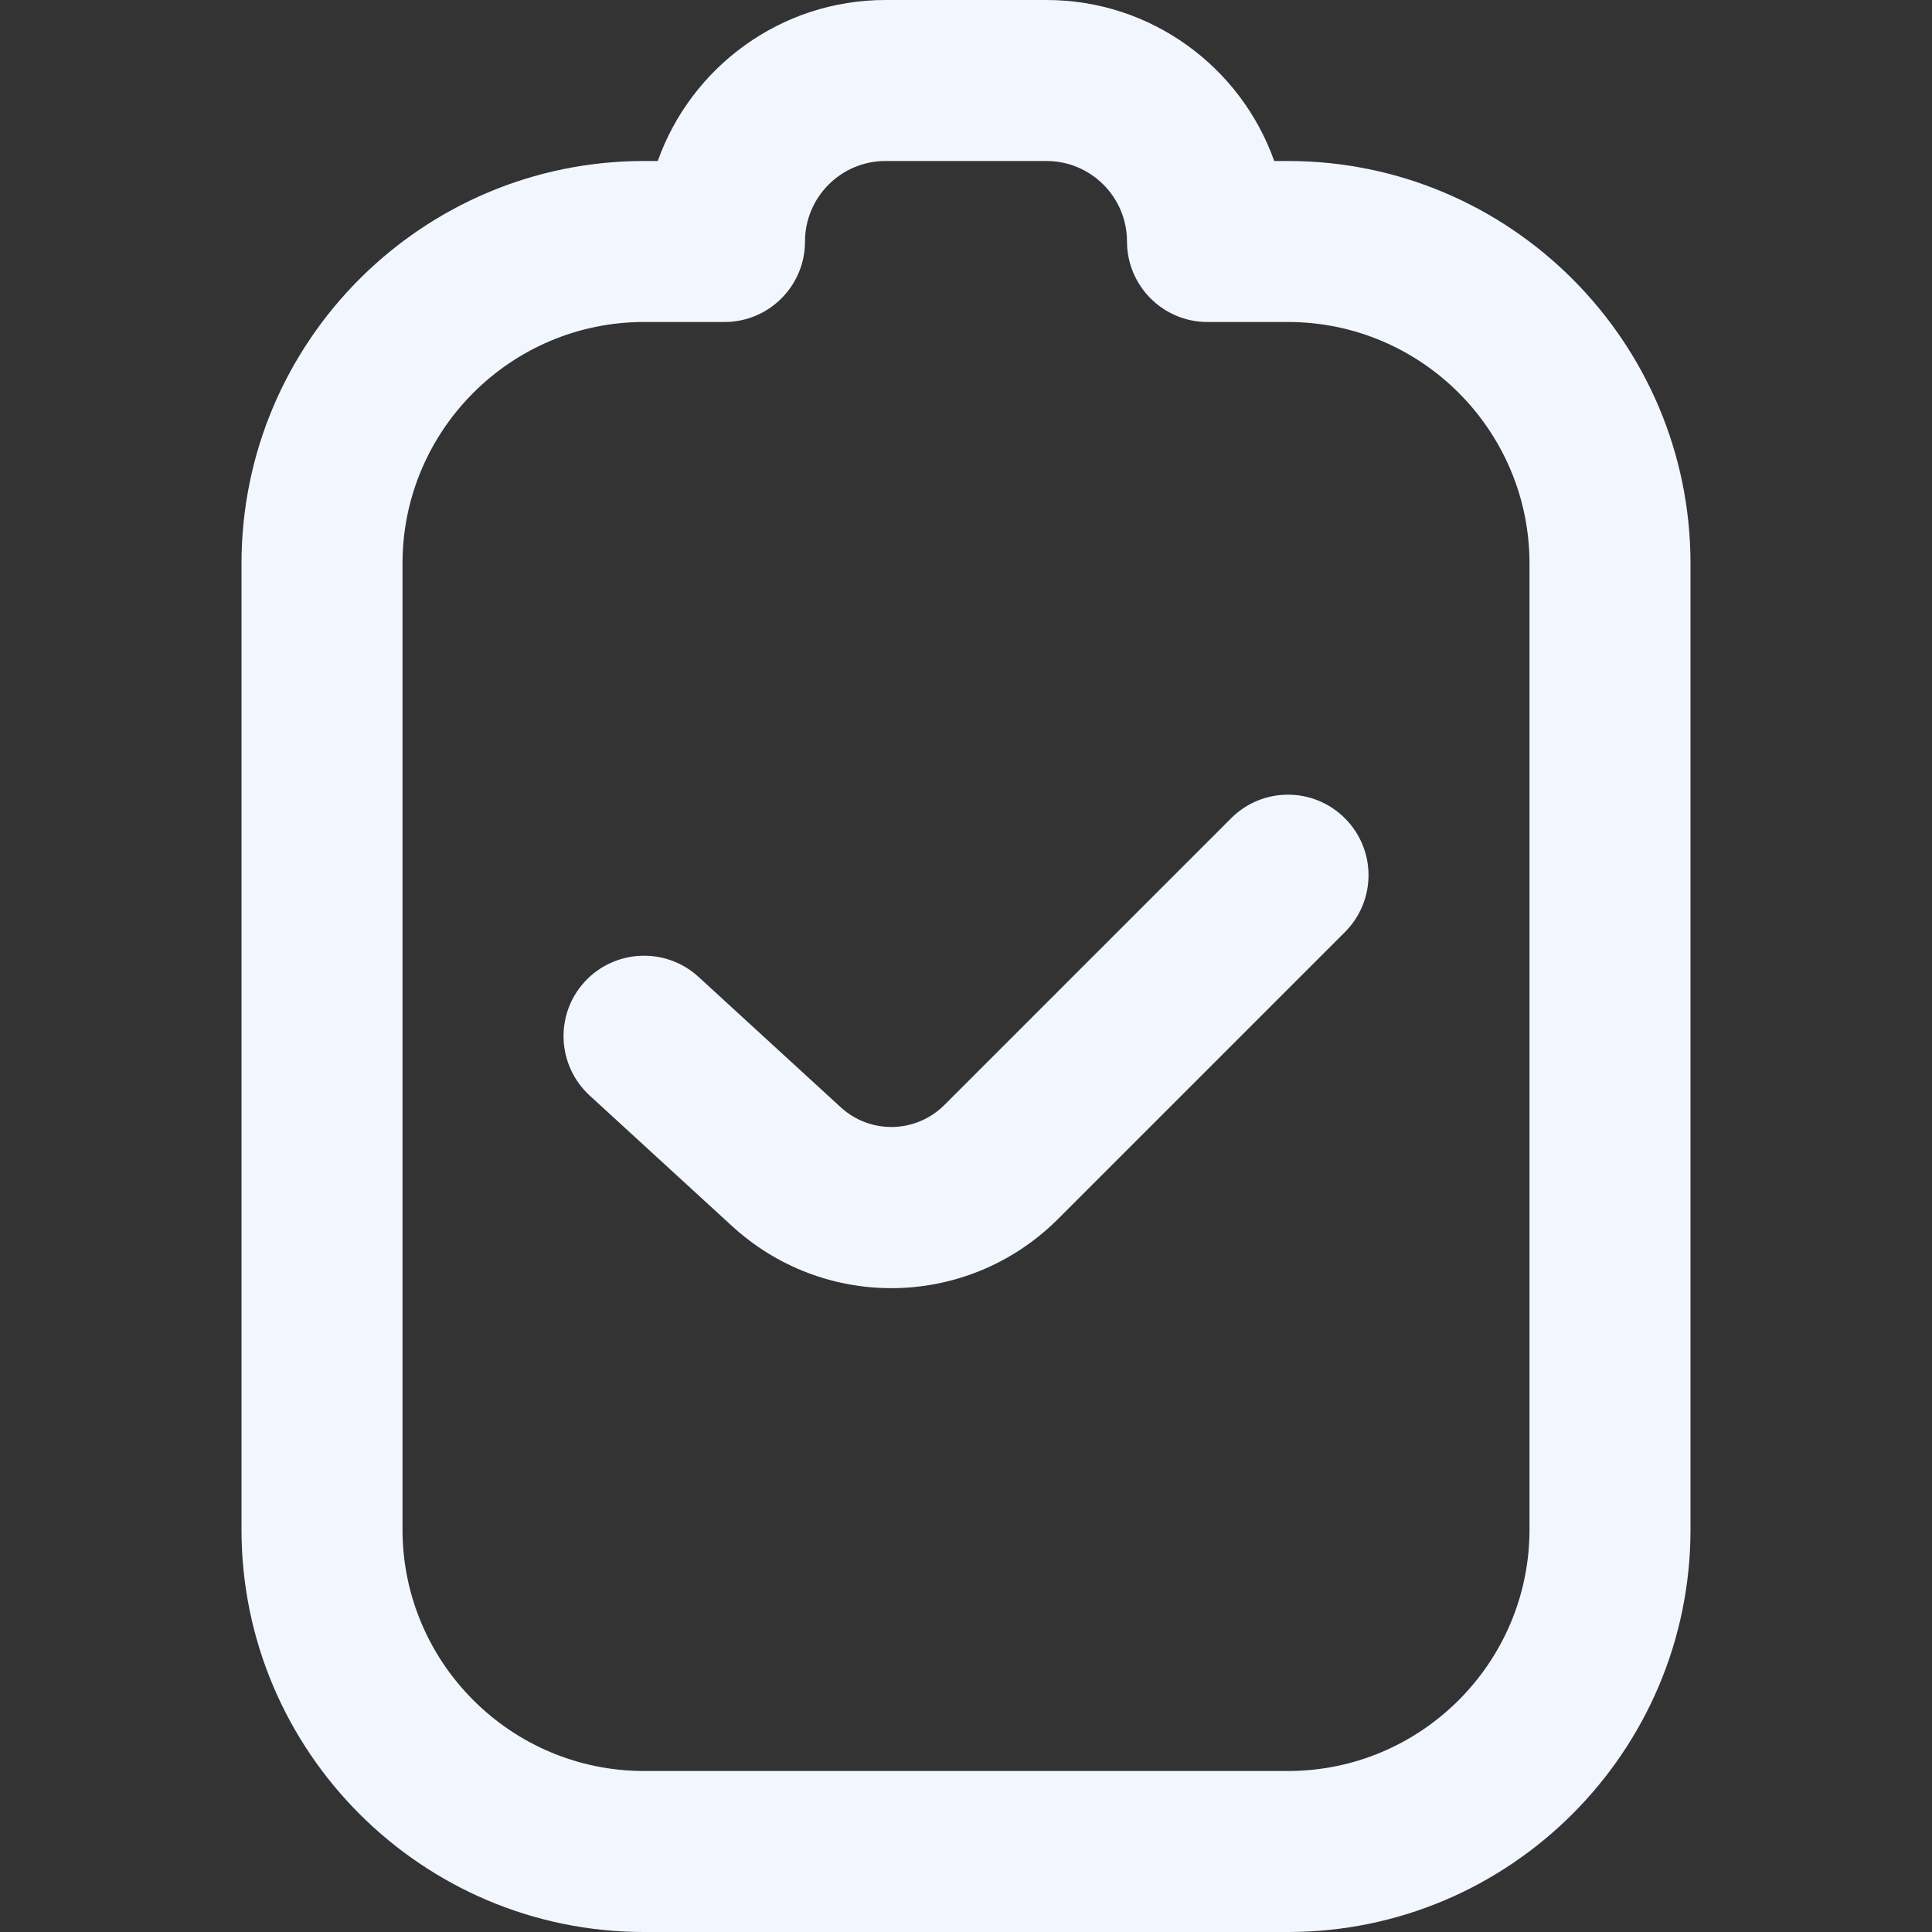 <svg width="24" height="24" viewBox="0 0 24 24" fill="none" xmlns="http://www.w3.org/2000/svg">
<rect x="0" y="0" width="24" height="24" fill="#333333" stroke="none"/>
<path d="M16 2H15.829C15.416 0.836 14.304 0 13 0H11C9.696 0 8.584 0.836 8.171 2H8C5.243 2 3 4.243 3 7V19C3 21.757 5.243 24 8 24H16C18.757 24 21 21.757 21 19V7C21 4.243 18.757 2 16 2ZM19 19C19 20.654 17.654 22 16 22H8C6.346 22 5 20.654 5 19V7C5 5.346 6.346 4 8 4H9C9.552 4 10 3.552 10 3C10 2.448 10.449 2 11 2H13C13.552 2 14 2.449 14 3C14 3.551 14.447 4 15 4H16C17.654 4 19 5.346 19 7V19ZM16.707 10.165C17.098 10.556 17.098 11.188 16.707 11.579L13.145 15.141C12.573 15.713 11.823 16.002 11.073 16.002C10.365 16.002 9.656 15.746 9.093 15.23L7.325 13.609C6.918 13.235 6.89 12.603 7.263 12.196C7.636 11.79 8.269 11.762 8.676 12.134L10.444 13.755C10.812 14.092 11.377 14.08 11.731 13.727L15.293 10.165C15.684 9.774 16.316 9.774 16.707 10.165Z" fill="#F2F7FF"/>
</svg>

